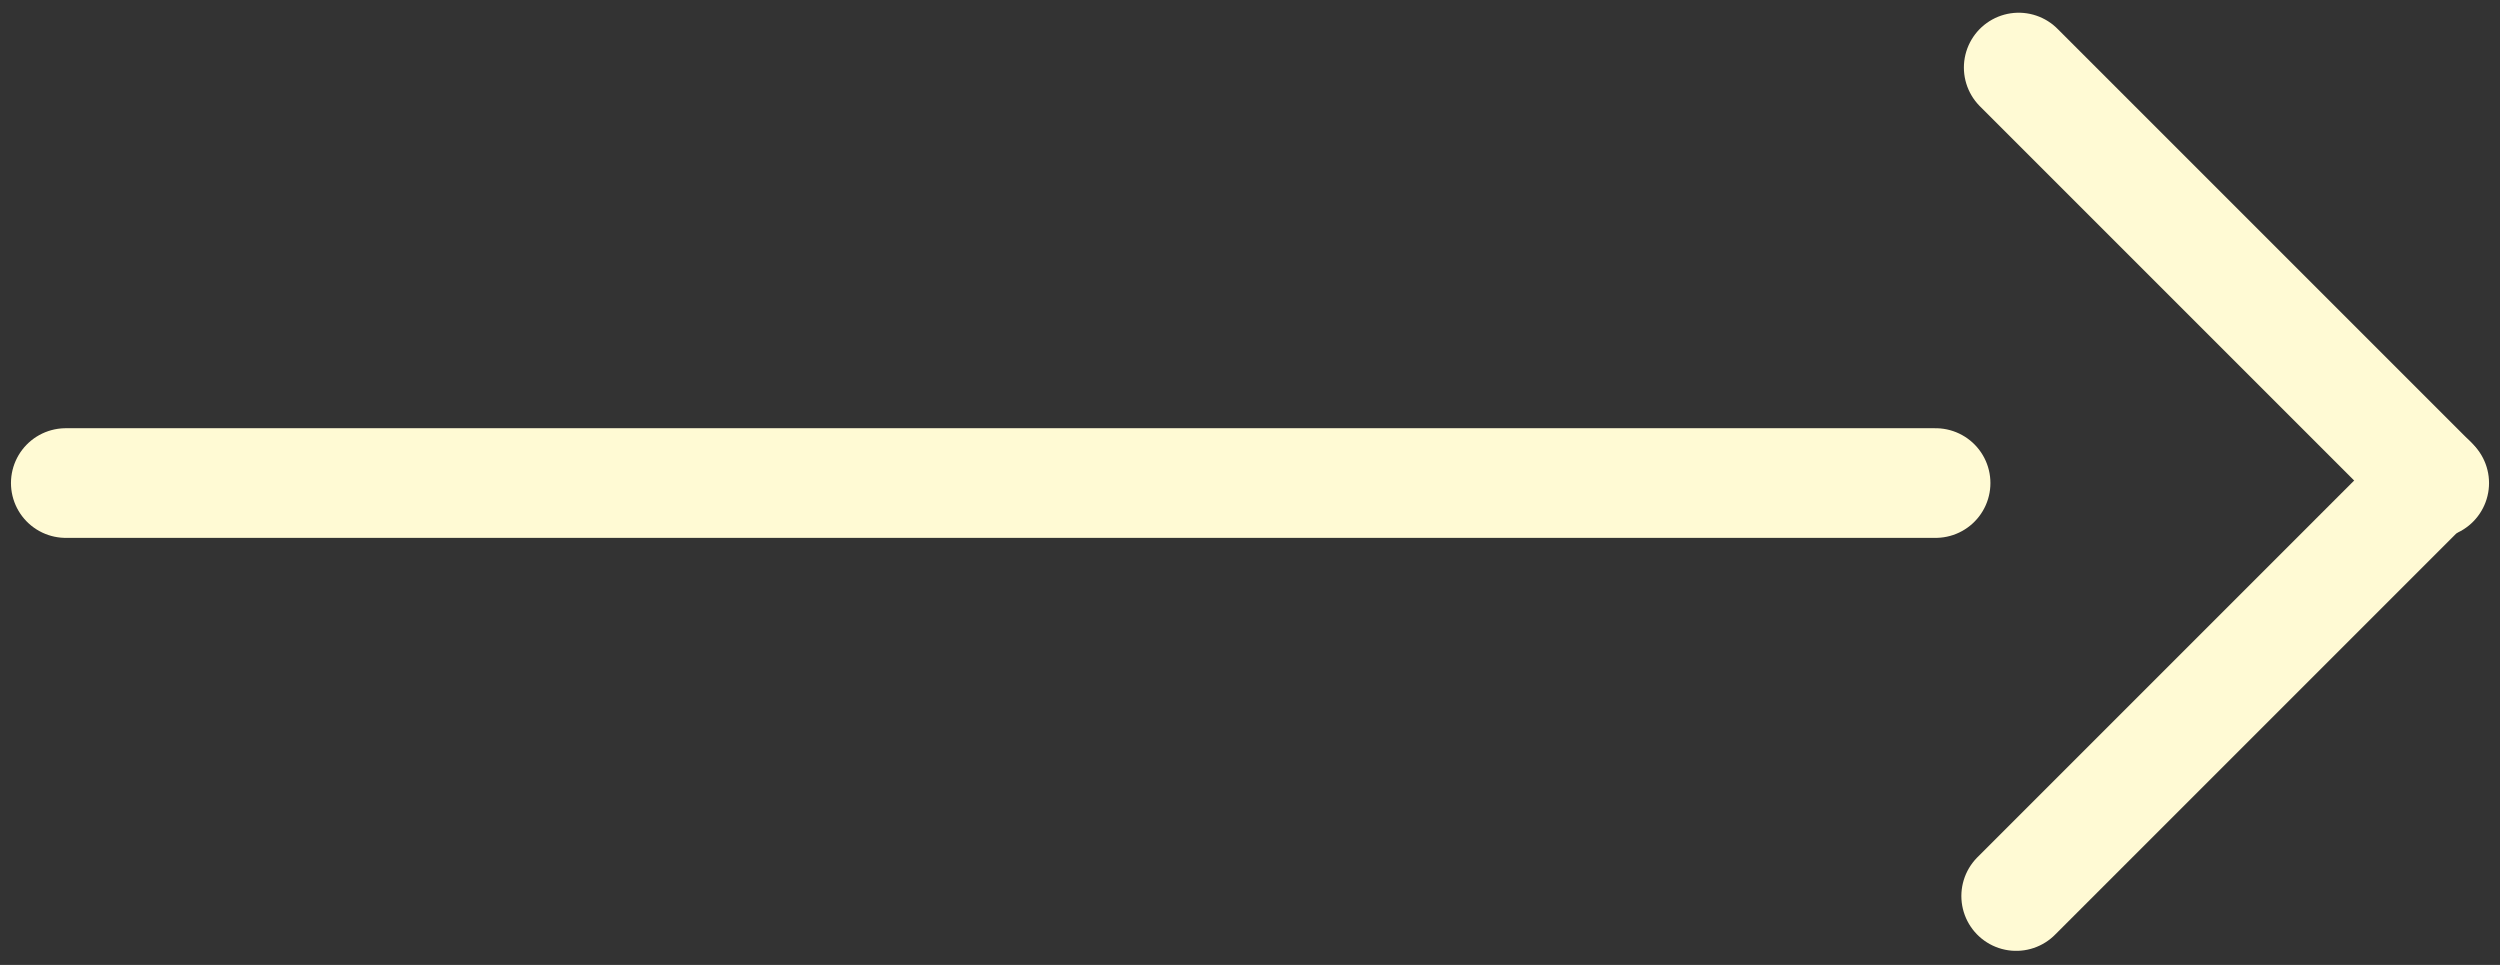 <svg width="114" height="44" viewBox="0 0 114 44" fill="none" xmlns="http://www.w3.org/2000/svg">
<rect x="0" y="0" width="114" height="44" fill="#333333" stroke="none"/>
<path d="M3 22.027H88.263" stroke="#FFFAD4" stroke-width="5" stroke-linecap="round"/>
<path d="M92.053 3.08L111 22.027" stroke="#FFFAD4" stroke-width="5" stroke-linecap="round"/>
<path d="M91.938 40.859L110.885 21.912" stroke="#FFFAD4" stroke-width="5" stroke-linecap="round"/>
</svg>
